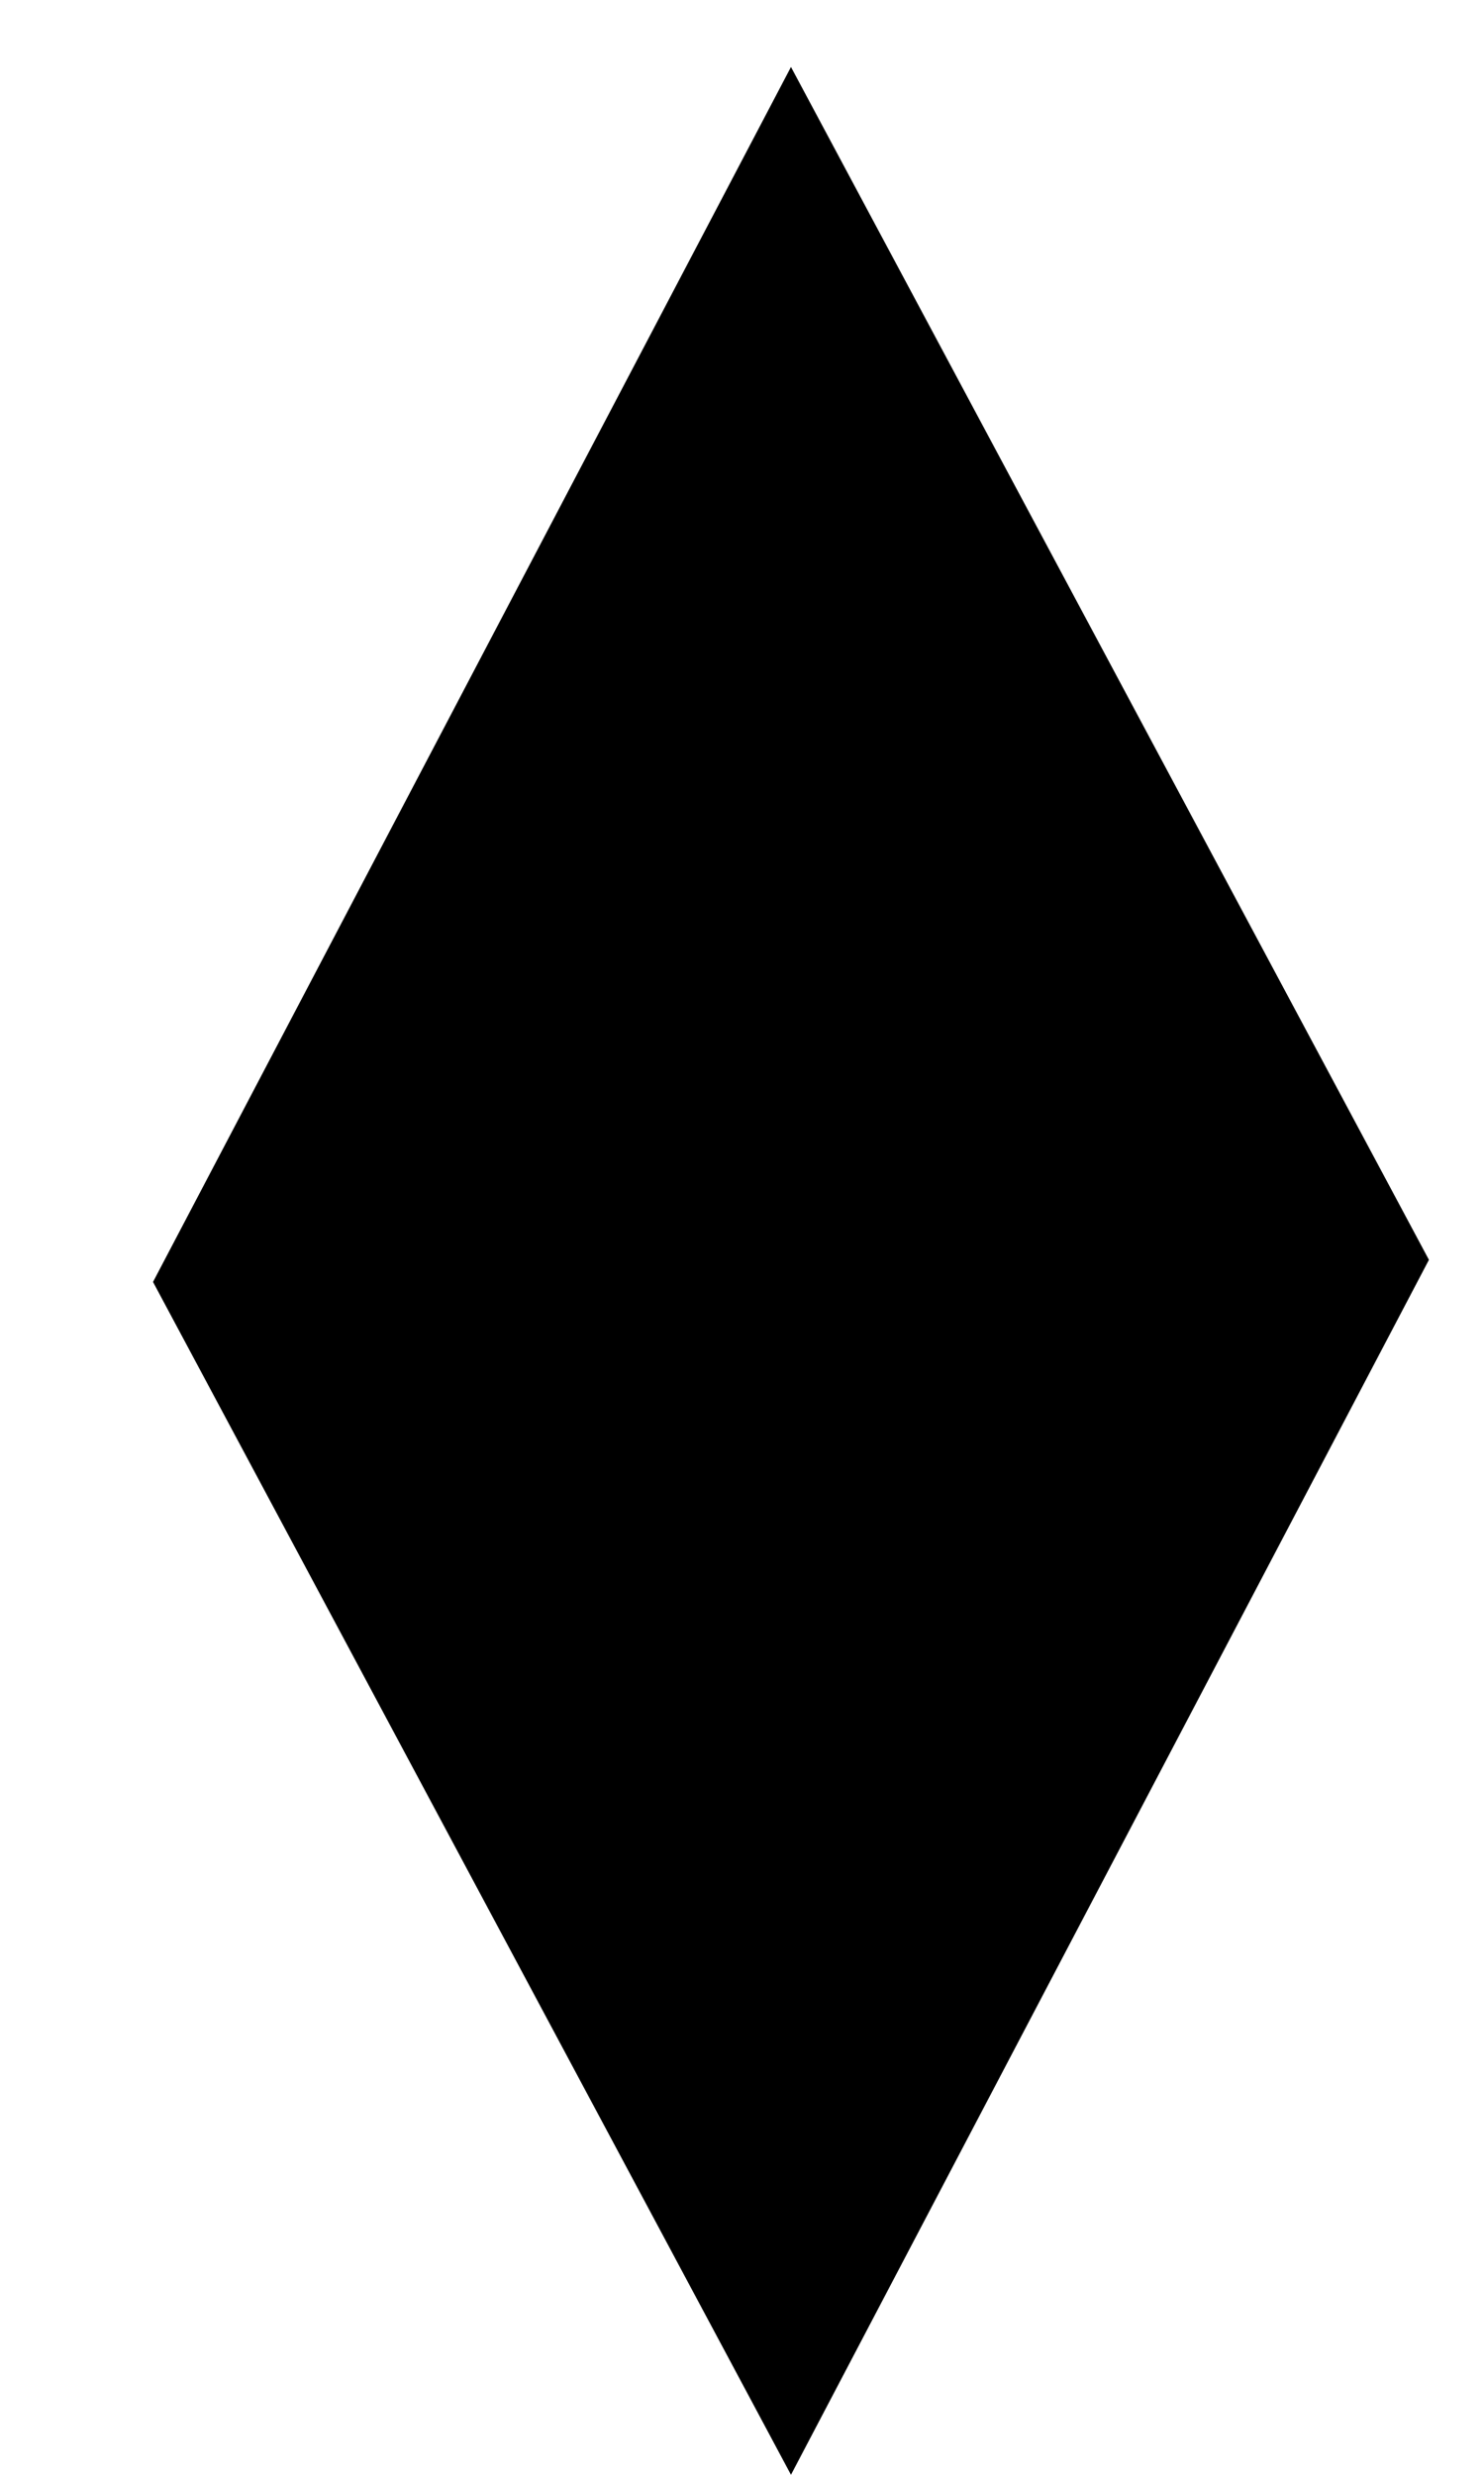 <svg width="9" height="15" viewBox="0 0 9 15" fill="none" xmlns="http://www.w3.org/2000/svg">
<path id="Rectangle 17" d="M4.797 0.406L8.666 7.636L4.797 15L0.928 7.77L4.797 0.406Z" fill="black"/>
</svg>
